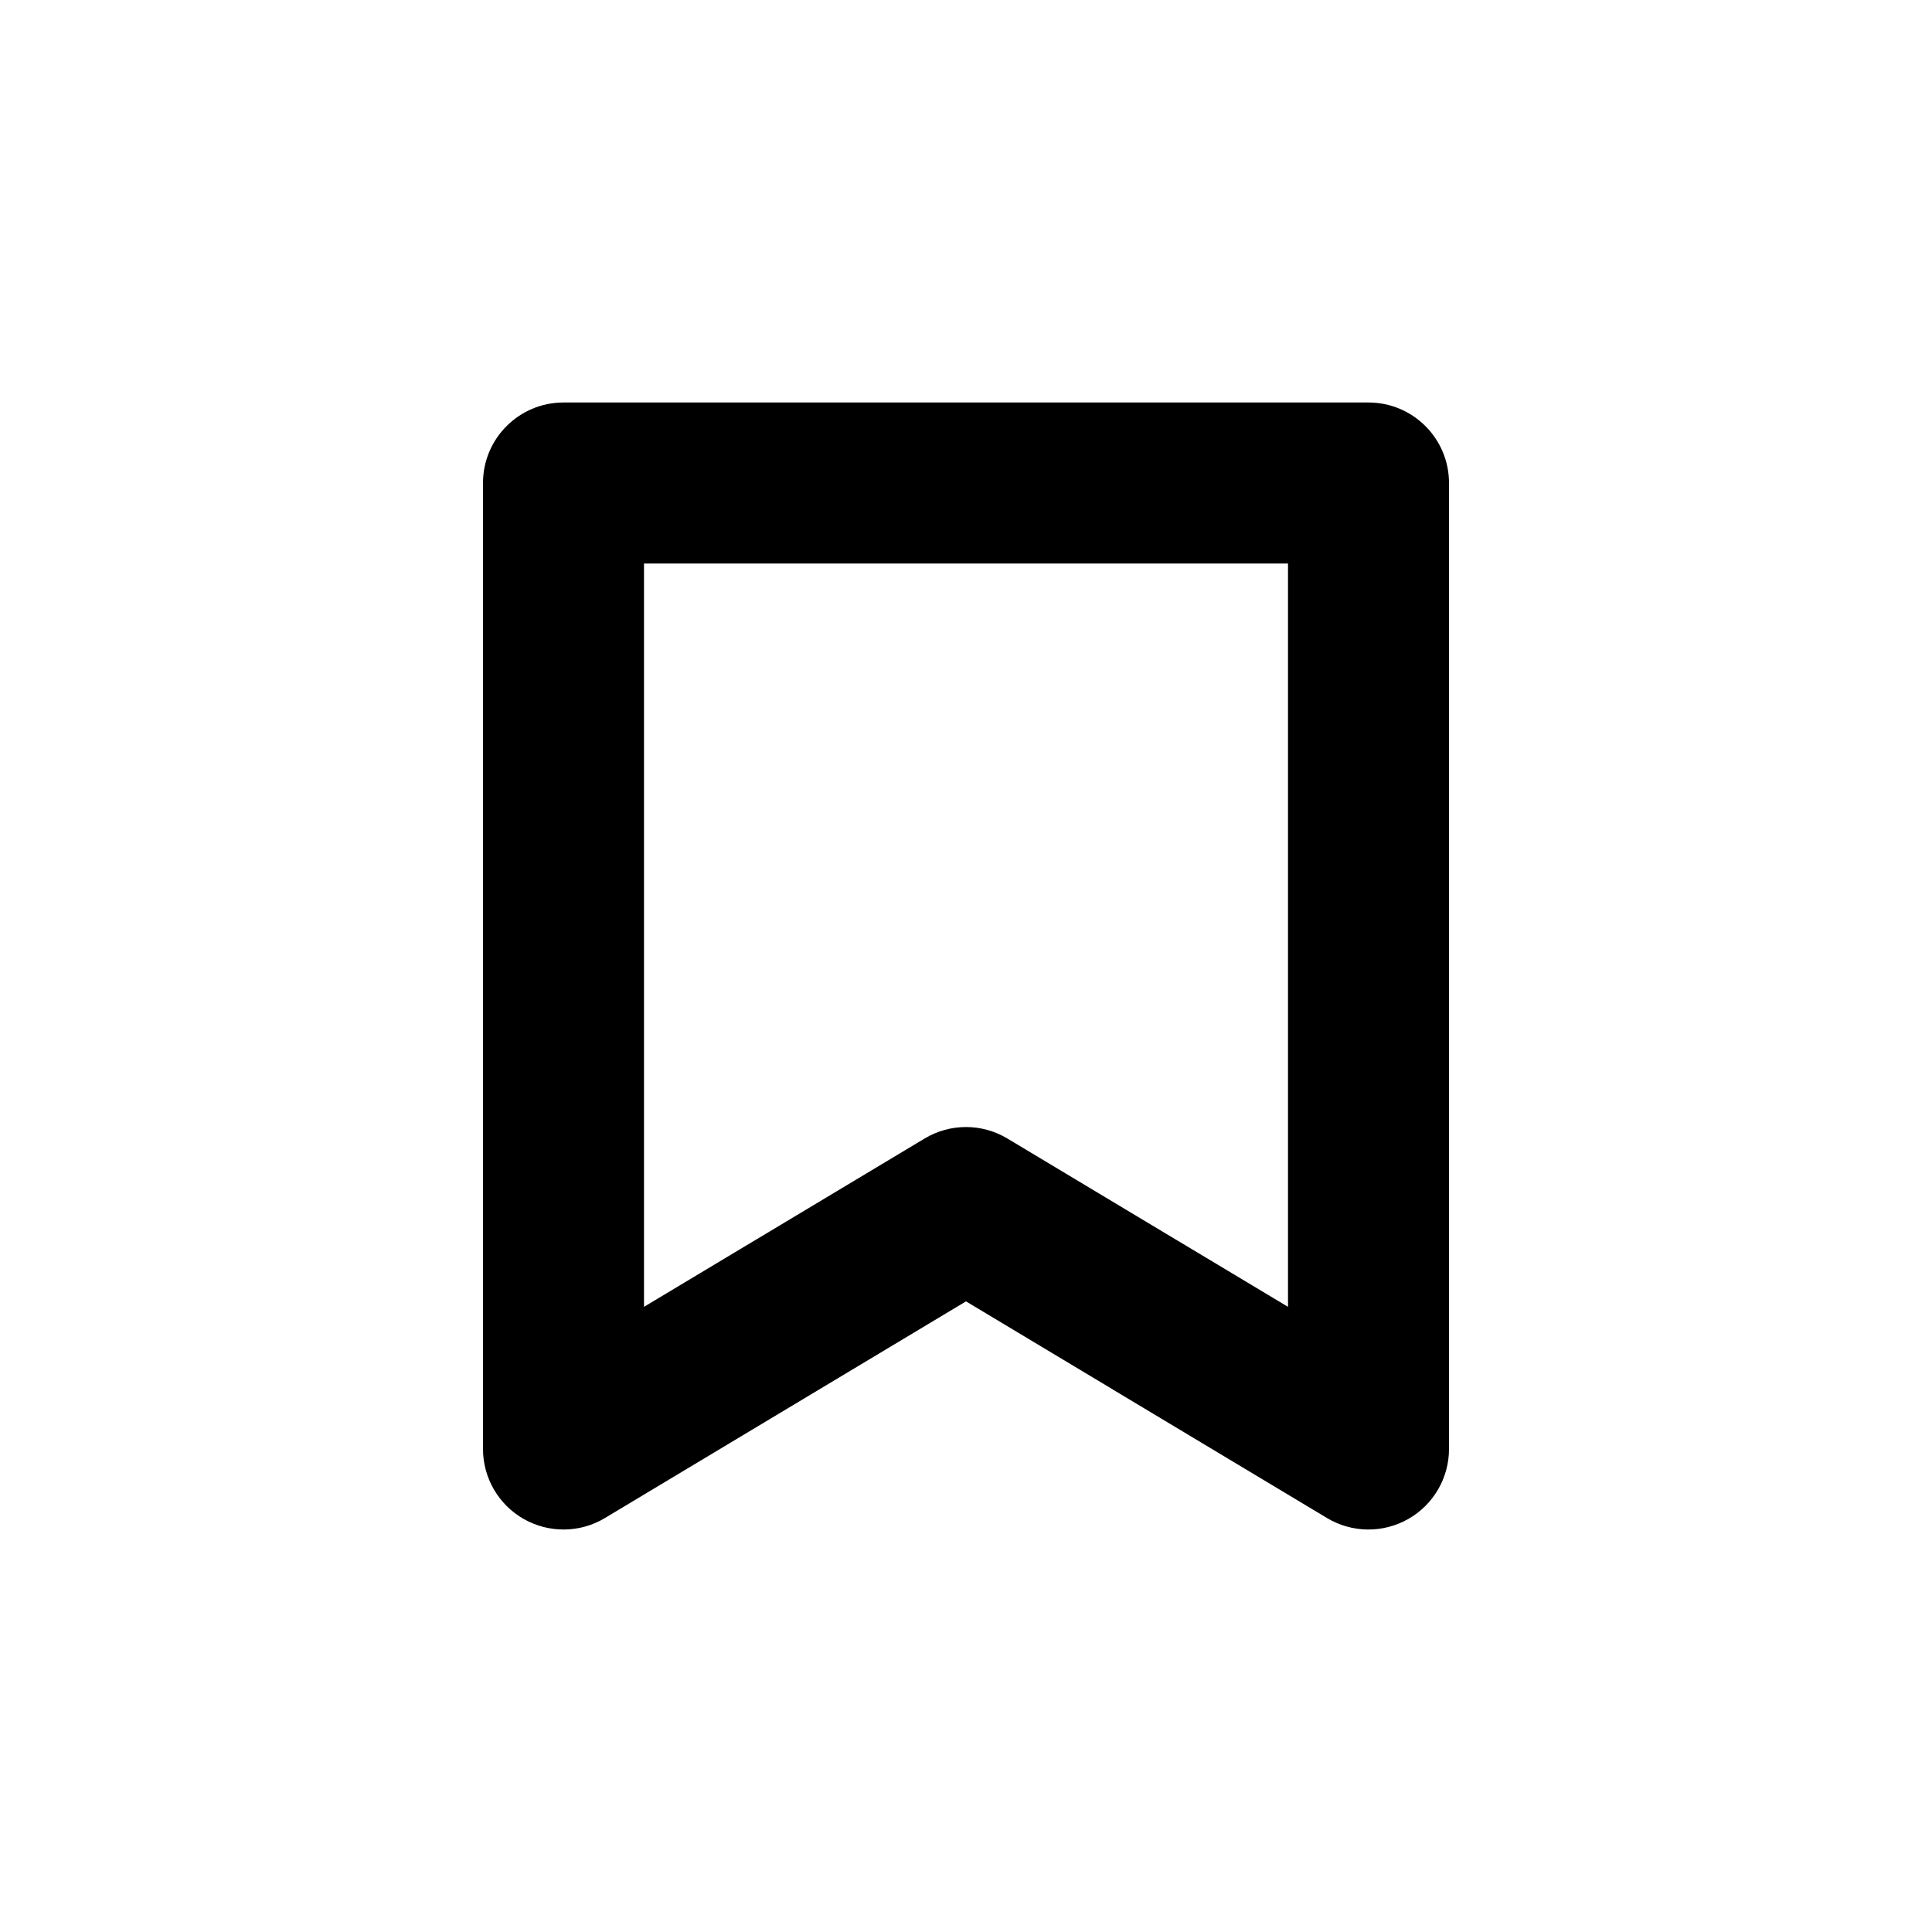 <?xml version="1.0" encoding="utf-8"?>
<svg width="800px" height="800px" viewBox="0 0 24 24" fill="none" xmlns="http://www.w3.org/2000/svg">
<path fill-rule="evenodd" clip-rule="evenodd" d="M6 6C6 5.448 6.448 5 7 5H17C17.552 5 18 5.448 18 6V18C18 18.36 17.806 18.693 17.493 18.87C17.179 19.048 16.794 19.043 16.485 18.858L12 16.166L7.514 18.858C7.206 19.043 6.821 19.048 6.507 18.87C6.194 18.693 6 18.36 6 18V6ZM8 7V16.234L11.486 14.143C11.802 13.953 12.198 13.953 12.514 14.143L16 16.234V7H8Z" fill="#000000"/>
</svg>